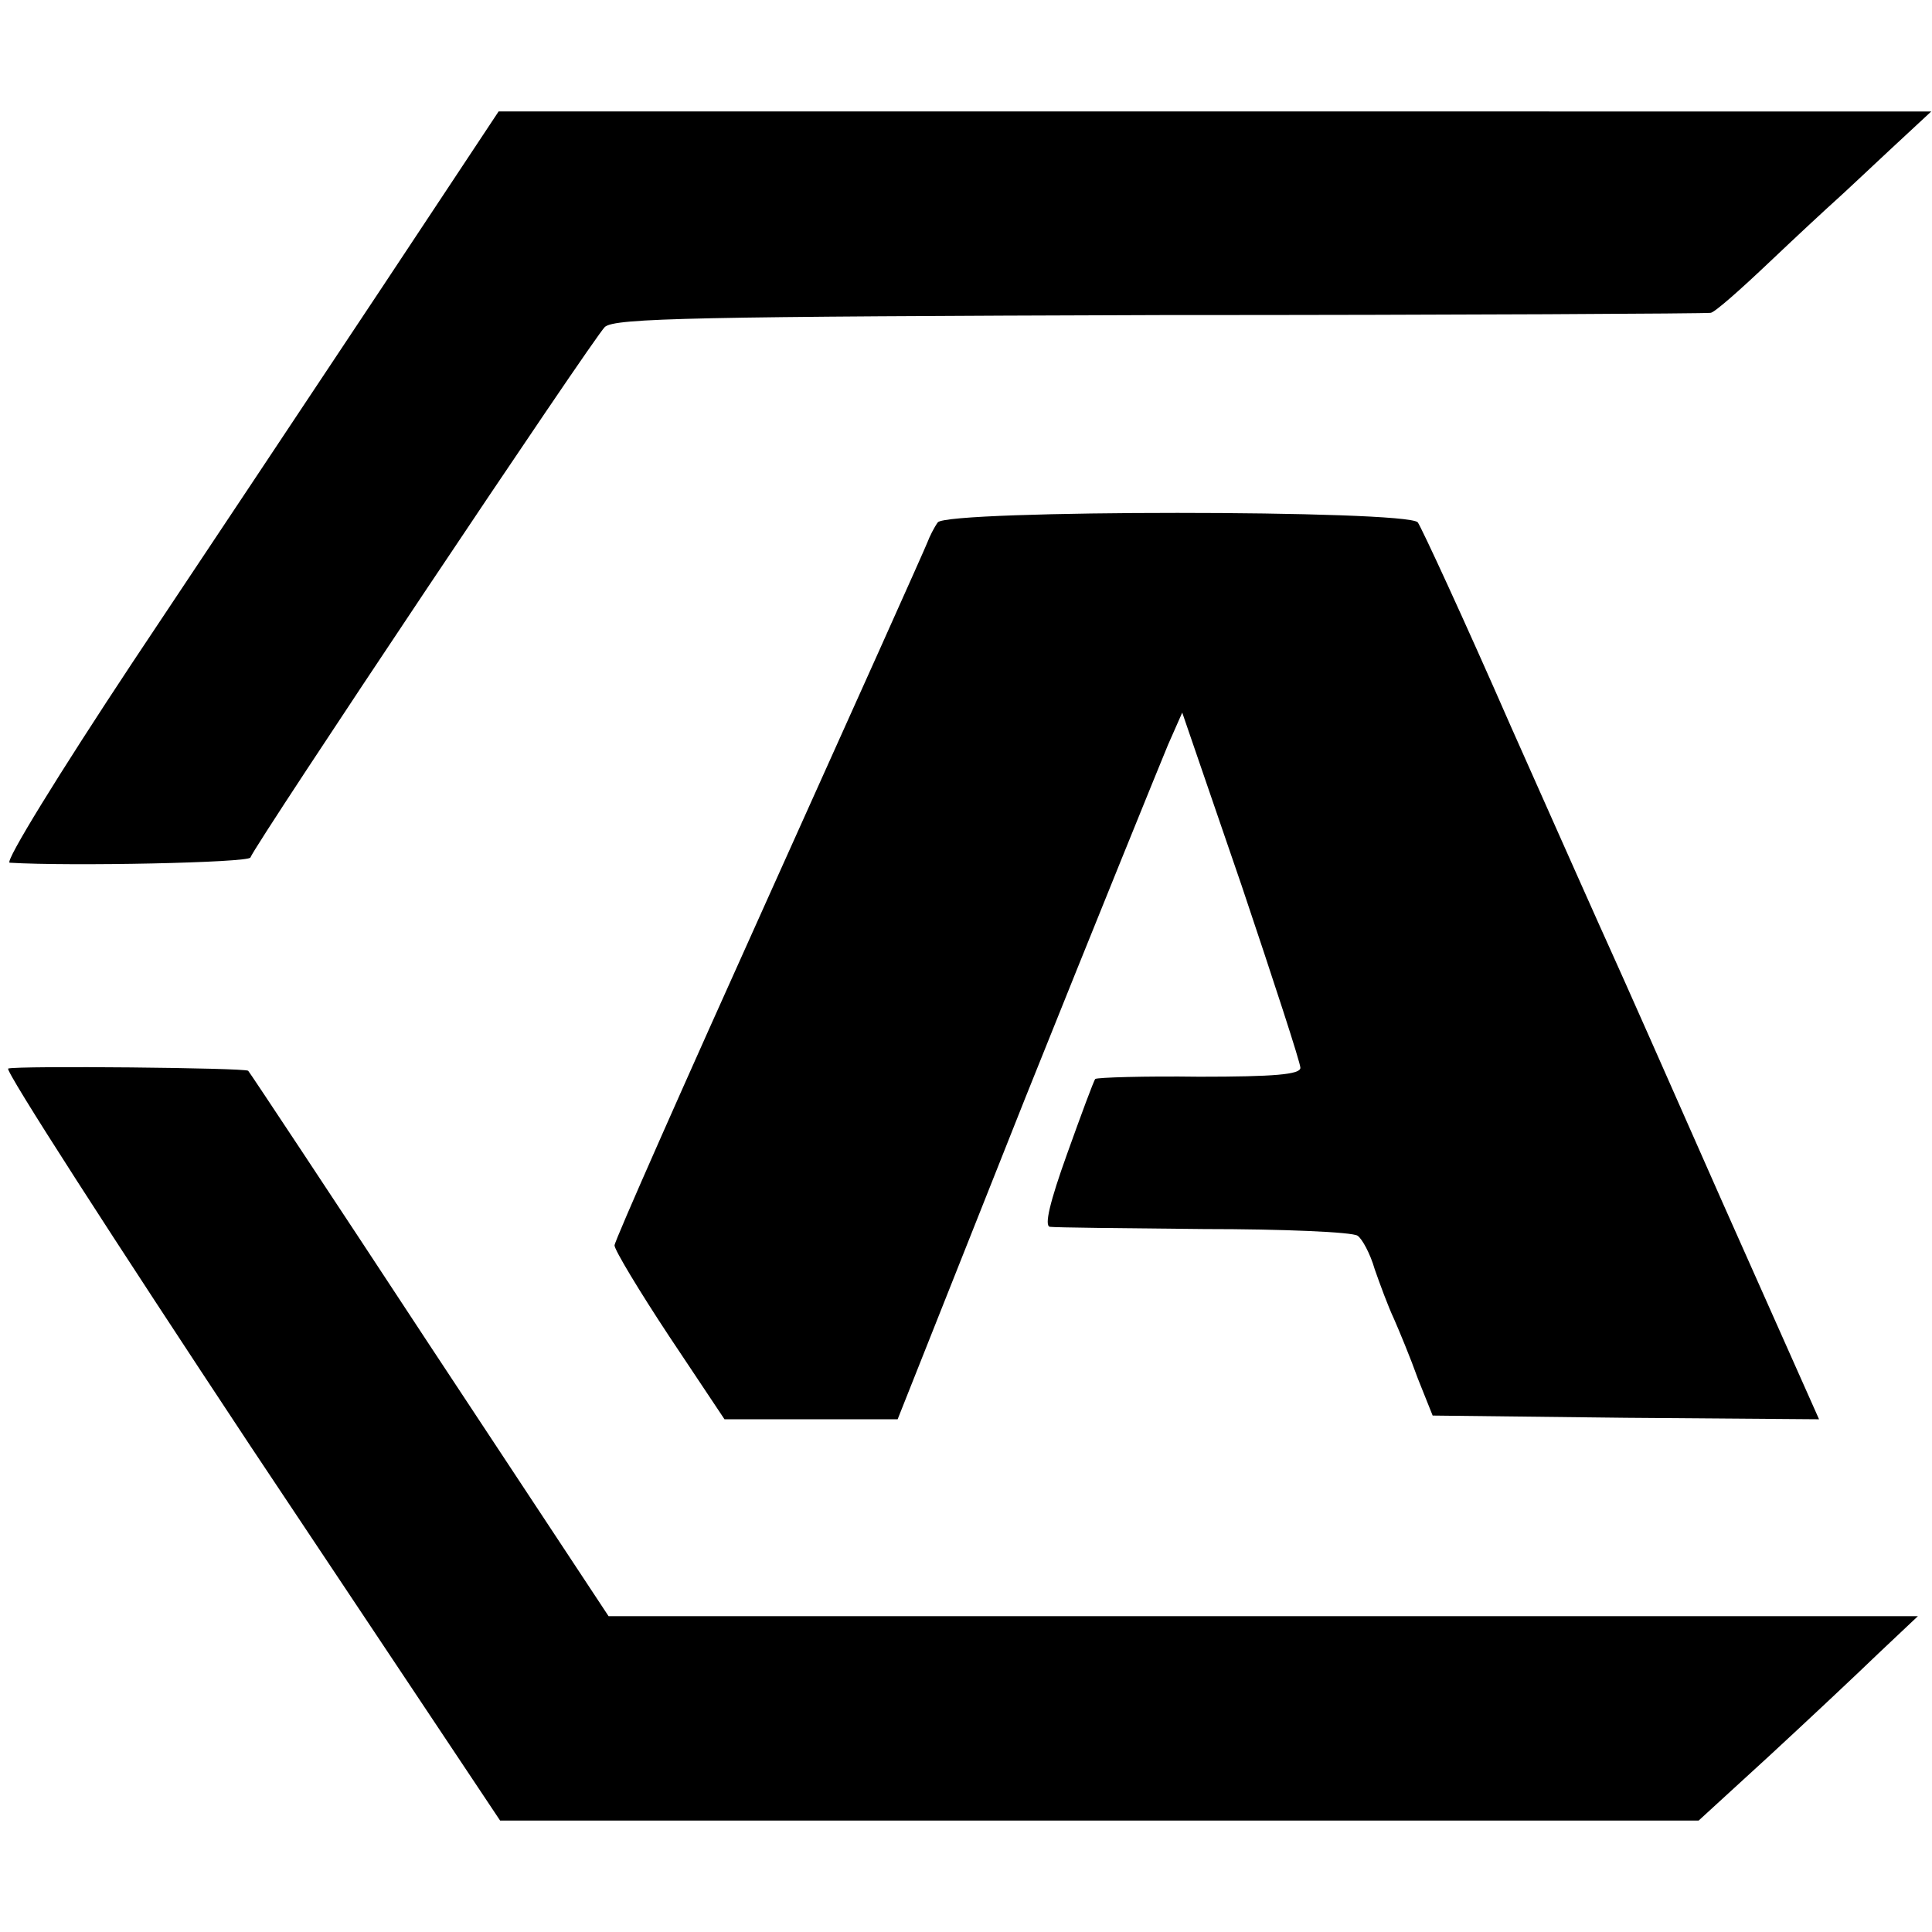 <svg version="1" xmlns="http://www.w3.org/2000/svg" width="346.667" height="346.667" viewBox="0 0 260 260"><path d="M51.4 38.7c-8.7 13.1-23.8 35.8-33.6 50.5C8 104 .6 116 1.3 116.1c8.2.5 32.2 0 32.4-.7.7-1.9 46.2-70 47.7-71.4 1.3-1.2 12.3-1.4 74.8-1.6 40.3 0 73.6-.2 74-.3.5 0 4-3.1 8-6.9 3.9-3.7 7.9-7.4 8.8-8.2.9-.8 4.2-3.9 7.3-6.8l5.6-5.2H67.1L51.4 38.7z"/><path d="M126.2 70.3c-.5.7-1.1 1.9-1.4 2.7-.3.8-9.9 22.2-21.3 47.5S82.7 167 82.7 167.6c0 .6 3.3 6.1 7.4 12.3l7.4 11.1H120.8l17.2-43.3c9.5-23.7 18.2-45.1 19.2-47.5l1.9-4.3 8 23.3c4.3 12.8 7.9 23.8 7.9 24.5 0 .9-3.5 1.2-13.6 1.2-7.4-.1-13.7.1-14 .3-.2.2-1.9 4.8-3.8 10.1-2.3 6.4-3.1 9.7-2.3 9.8.7.1 10 .2 20.7.3 10.7 0 20 .4 20.7.9.6.4 1.7 2.4 2.3 4.5.7 2 1.8 5 2.6 6.7.7 1.6 2.2 5.2 3.2 8l2 5 26 .3 26 .2-13-29.2c-7.1-16.1-13.8-31.2-14.9-33.6-1.1-2.4-7.2-16.1-13.6-30.5-6.3-14.4-12-26.7-12.5-27.4-1.4-1.7-63.3-1.7-64.6 0z"/><path d="M1.1 143.8c-.5.2 14.2 23 32.6 50.8L67.3 245h161.3l9.5-8.7c5.2-4.8 11.8-11 14.7-13.8l5.3-5H81.9L57.8 181c-13.2-20.1-24.2-36.7-24.4-36.9-.4-.4-31-.7-32.3-.3z"/></svg>